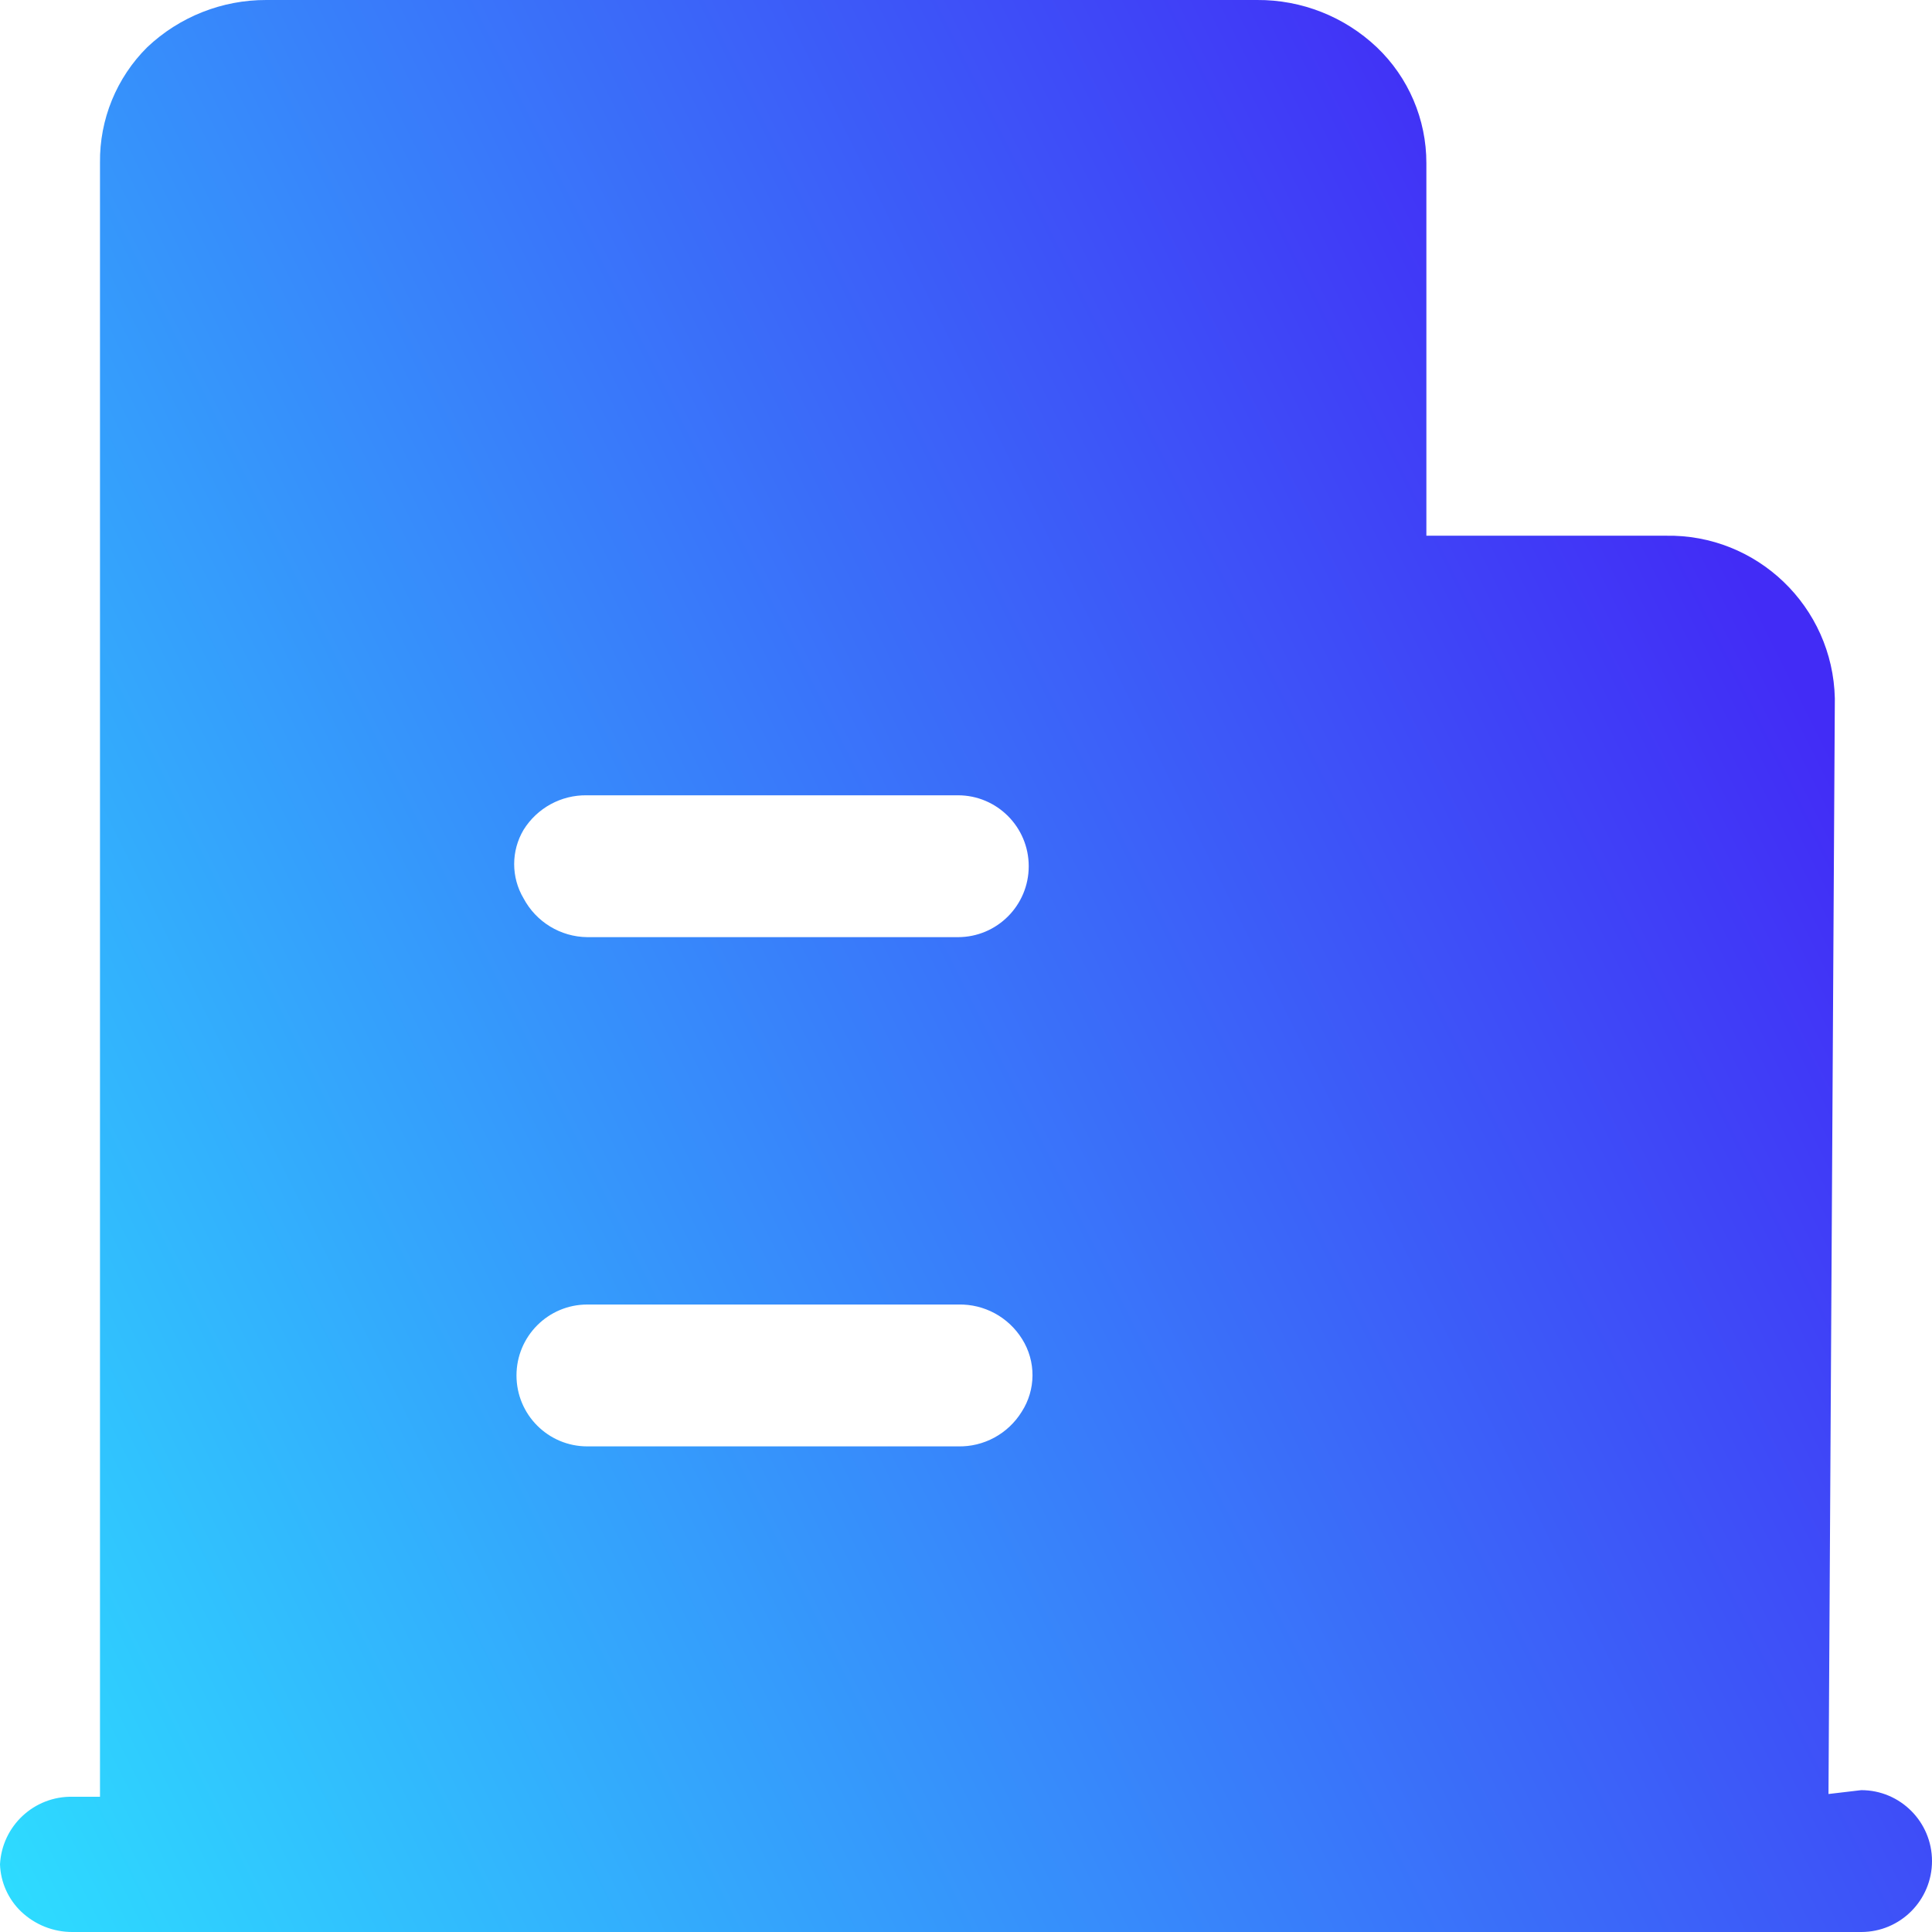<?xml version="1.0" encoding="UTF-8"?>
<svg width="45px" height="45px" viewBox="0 0 45 45" version="1.1" xmlns="http://www.w3.org/2000/svg" xmlns:xlink="http://www.w3.org/1999/xlink">
    <!-- Generator: Sketch 53.2 (72643) - https://sketchapp.com -->
    <title>企业</title>
    <desc>Created with Sketch.</desc>
    <defs>
        <linearGradient x1="100%" y1="50%" x2="0%" y2="100%" id="linearGradient-1">
            <stop stop-color="#422CF6" offset="0%"></stop>
            <stop stop-color="#2DDEFF" offset="100%"></stop>
        </linearGradient>
    </defs>
    <g id="Page-1" stroke="none" stroke-width="1" fill="none" fill-rule="evenodd">
        <g id="图标" transform="translate(-173, -54)" fill="url(#linearGradient-1)" fill-rule="nonzero">
            <g id="企业-2" transform="translate(173, 54)">
                <g id="企业">
                    <path d="M42.589,41.786 L42.737,16.267 C42.689,14.13 40.924,12.435 38.793,12.478 L33.223,12.478 L33.223,3.8 C33.224,2.78 32.807,1.804 32.069,1.101 C31.315,0.387 30.316,-0.007 29.279,0 L6.207,0 C5.174,-0.004 4.179,0.39 3.428,1.101 C2.714,1.811 2.317,2.781 2.329,3.789 L2.329,41.85 L1.692,41.85 C0.796,41.831 0.047,42.528 0,43.425 C0.015,43.843 0.192,44.238 0.494,44.526 C0.818,44.833 1.247,45.003 1.692,45 L43.352,45 C44.262,45 45,44.26 45,43.348 C45,42.436 44.262,41.696 43.352,41.696 L42.589,41.786 Z M13.667,18.524 L22.313,18.524 C23.223,18.524 23.961,19.264 23.961,20.176 C23.961,21.089 23.223,21.828 22.313,21.828 L13.678,21.828 C13.056,21.821 12.488,21.475 12.195,20.925 C11.903,20.433 11.903,19.82 12.195,19.328 C12.511,18.82 13.07,18.515 13.667,18.524 Z M22.313,33.689 L13.678,33.689 C12.768,33.689 12.03,32.95 12.03,32.037 C12.03,31.125 12.768,30.385 13.678,30.385 L22.324,30.385 C22.926,30.372 23.489,30.678 23.807,31.189 C24.134,31.709 24.129,32.371 23.796,32.885 C23.478,33.397 22.915,33.703 22.313,33.689 Z" id="形状"></path>
                </g>
            </g>
        </g>
    </g>
</svg>